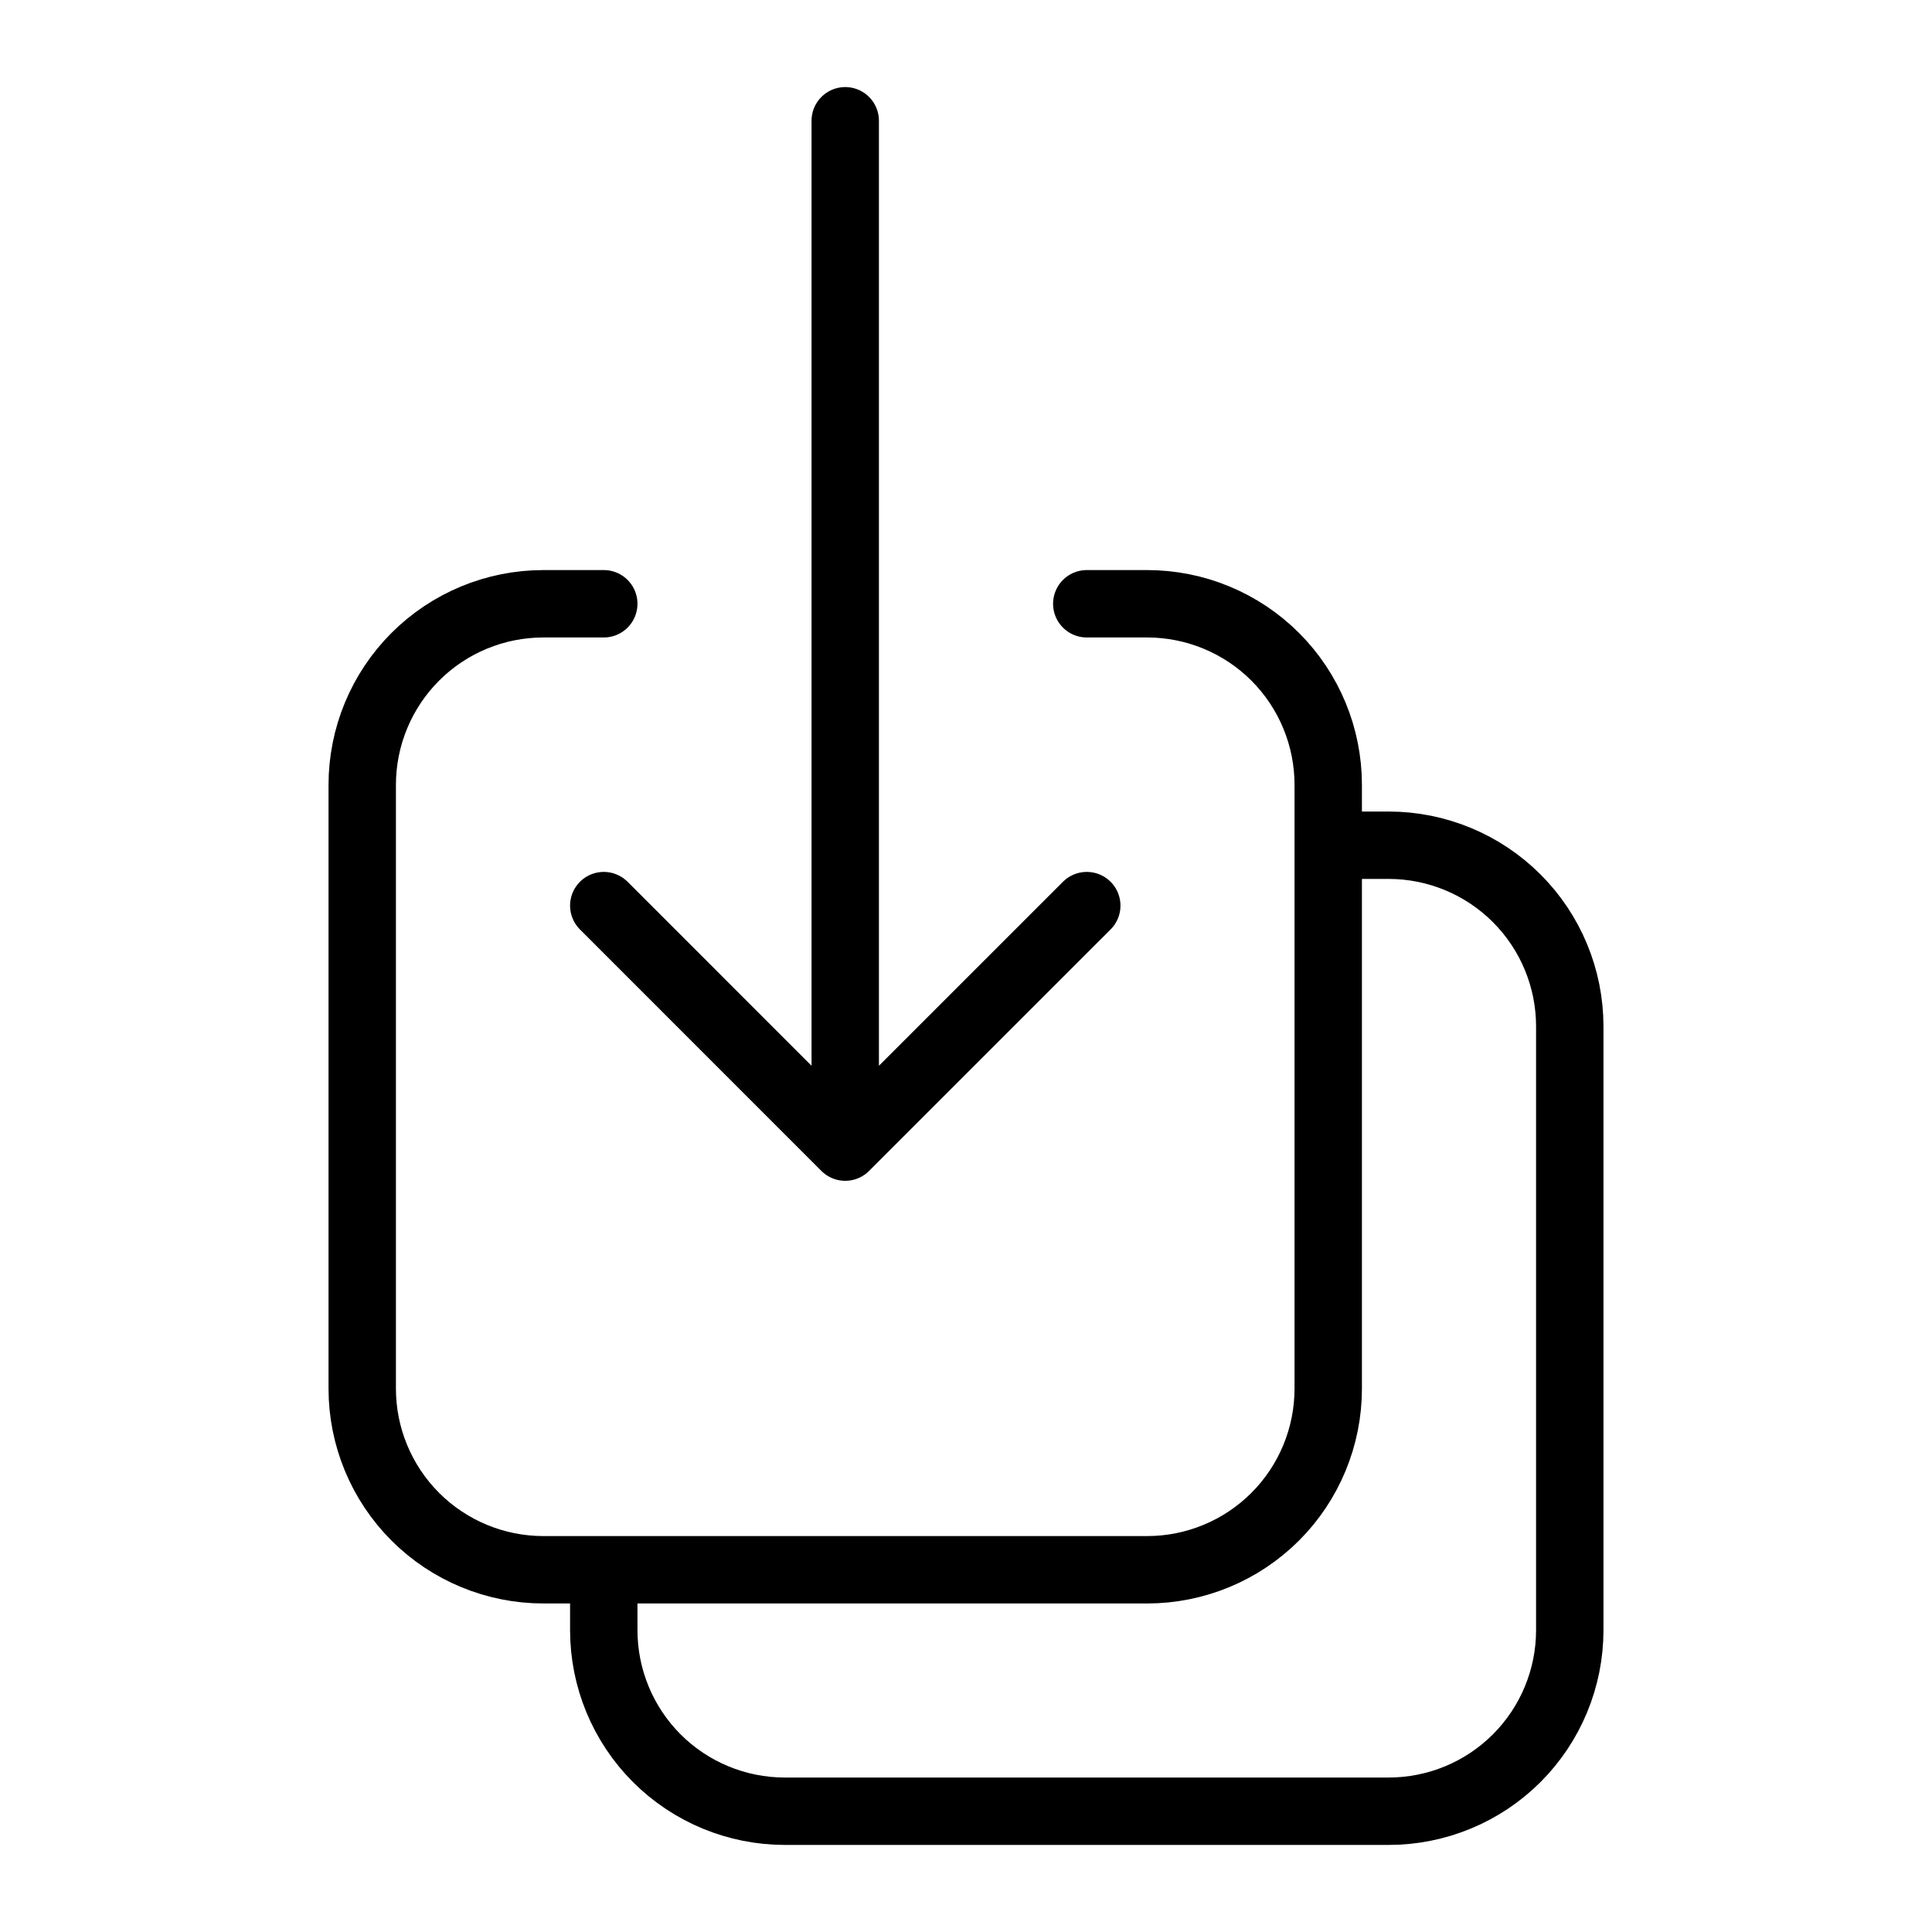 <svg width="43" height="43" viewBox="0 0 43 43" fill="none" xmlns="http://www.w3.org/2000/svg">
<path d="M13.438 13.438H12.094C11.025 13.438 9.999 13.862 9.243 14.618C8.487 15.374 8.062 16.4 8.062 17.469V30.906C8.062 31.975 8.487 33.001 9.243 33.757C9.999 34.513 11.025 34.938 12.094 34.938H25.531C26.6 34.938 27.626 34.513 28.382 33.757C29.138 33.001 29.562 31.975 29.562 30.906V17.469C29.562 16.4 29.138 15.374 28.382 14.618C27.626 13.862 26.6 13.438 25.531 13.438H24.188M13.438 20.156L18.812 25.531M18.812 25.531L24.188 20.156M18.812 25.531V2.688M29.562 18.812H30.906C31.975 18.812 33.001 19.237 33.757 19.993C34.513 20.749 34.938 21.775 34.938 22.844V36.281C34.938 37.35 34.513 38.376 33.757 39.132C33.001 39.888 31.975 40.312 30.906 40.312H17.469C16.4 40.312 15.374 39.888 14.618 39.132C13.862 38.376 13.438 37.35 13.438 36.281V34.938" stroke="black" stroke-width="1.5" stroke-linecap="round" stroke-linejoin="round"/>
</svg>
